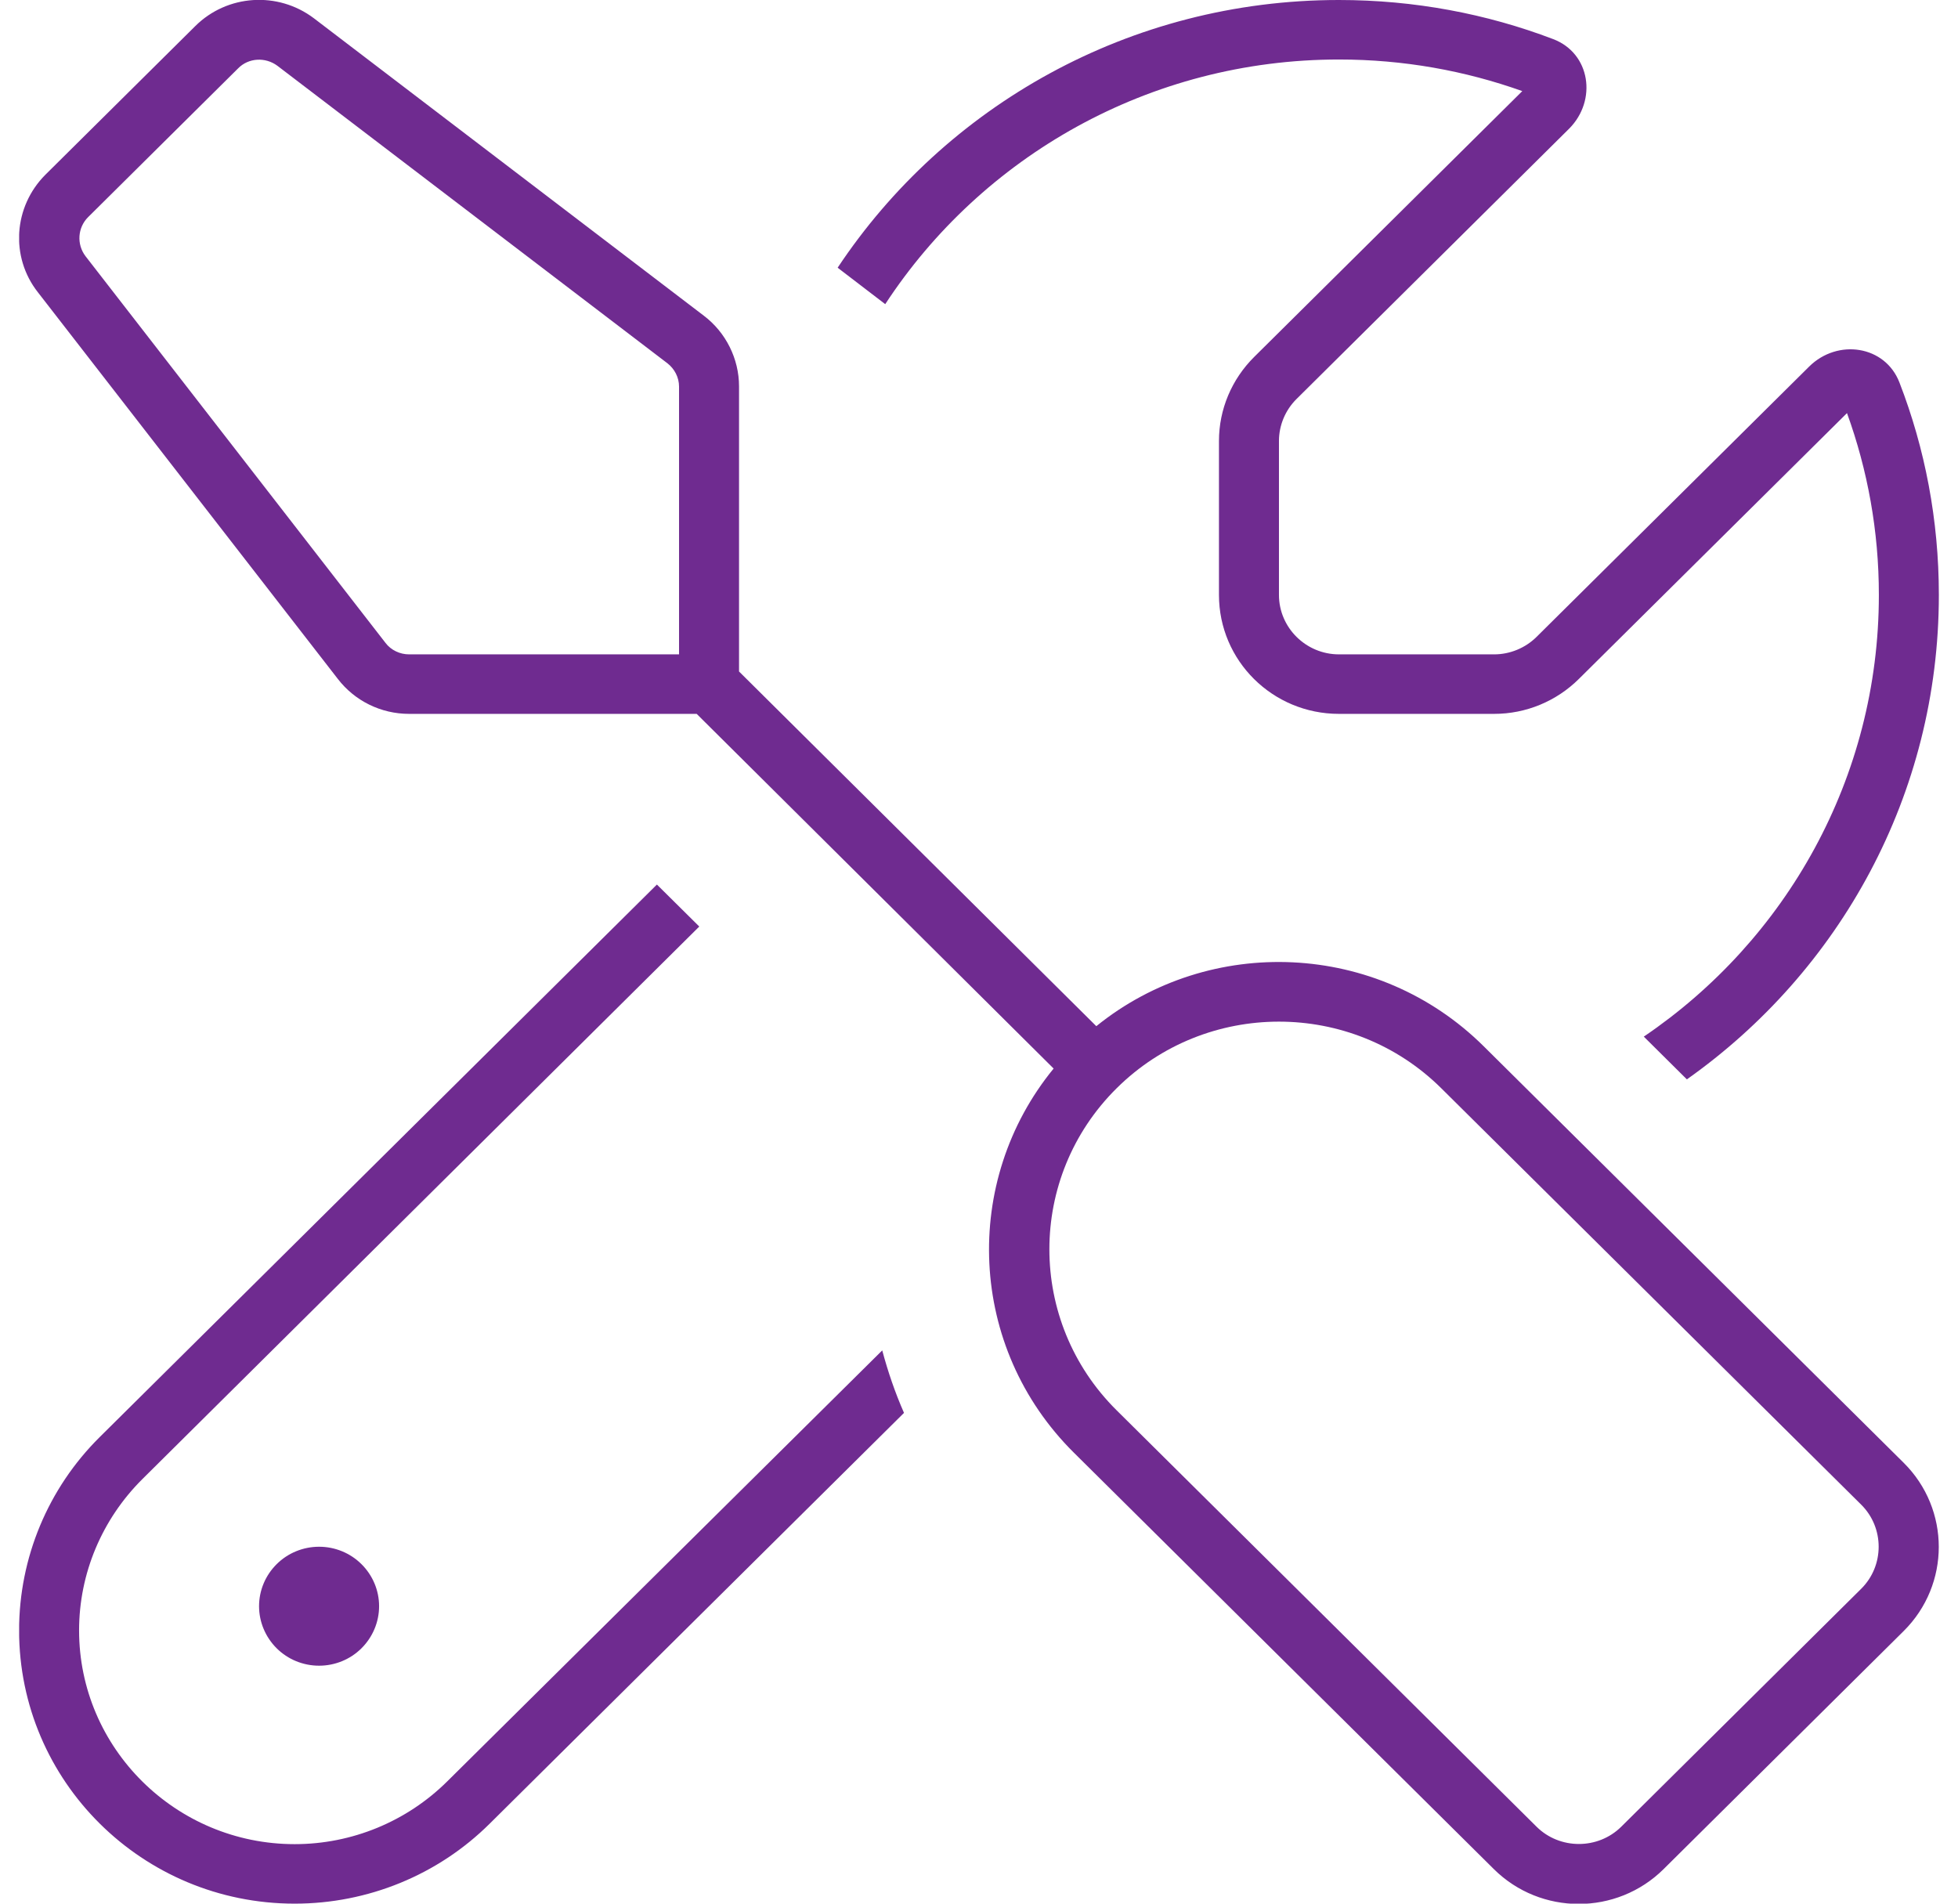 <?xml version="1.0" encoding="UTF-8"?> <svg xmlns="http://www.w3.org/2000/svg" width="36" height="35" viewBox="0 0 36 35" fill="none"><g clip-path="url(#clip0_52_2278)"><path d="M0.834 3.213L3.592 0.478C4.178 -0.103 5.108 -0.164 5.77 0.335L12.94 5.804C13.346 6.111 13.588 6.597 13.588 7.103V11.477V12.024V12.346L20.157 18.867C22.246 17.179 25.328 17.302 27.279 19.236L35 26.893C35.862 27.747 35.862 29.135 35 29.989L30.588 34.364C29.726 35.219 28.327 35.219 27.465 34.364L19.744 26.708C17.793 24.773 17.676 21.718 19.372 19.646L12.809 13.125H12.485H11.933H7.521C7.004 13.125 6.521 12.886 6.211 12.482L0.696 5.373C0.186 4.724 0.248 3.801 0.834 3.213ZM11.933 12.031H12.485V11.484V7.109C12.485 6.938 12.402 6.781 12.271 6.679L5.101 1.21C4.881 1.046 4.57 1.06 4.377 1.258L1.62 3.992C1.427 4.184 1.406 4.491 1.572 4.71L7.087 11.819C7.19 11.956 7.356 12.031 7.521 12.031H11.933ZM26.5 20.009C24.852 18.375 22.177 18.375 20.53 20.009C18.882 21.643 18.882 24.295 20.53 25.929L28.251 33.585C28.678 34.009 29.381 34.009 29.809 33.585L34.221 29.21C34.648 28.786 34.648 28.089 34.221 27.665L26.5 20.009ZM1.834 26.421L12.078 16.263L12.857 17.035L2.619 27.193C1.875 27.932 1.454 28.93 1.454 29.976C1.454 32.143 3.233 33.906 5.418 33.906C6.473 33.906 7.48 33.489 8.224 32.751L16.221 24.828C16.325 25.218 16.456 25.601 16.621 25.977L9.003 33.53C8.052 34.474 6.763 35 5.418 35C2.619 35 0.351 32.751 0.351 29.976C0.351 28.643 0.882 27.364 1.834 26.421ZM34.545 10.938C34.545 9.762 34.338 8.641 33.959 7.595L29.03 12.482C28.616 12.893 28.058 13.125 27.472 13.125H24.618C23.398 13.125 22.412 12.147 22.412 10.938V8.107C22.412 7.526 22.646 6.973 23.06 6.562L27.989 1.675C26.934 1.299 25.804 1.094 24.618 1.094C21.123 1.094 18.048 2.885 16.276 5.592L15.401 4.922C17.372 1.955 20.764 -1.59628e-05 24.618 -1.59628e-05C26.003 -1.59628e-05 27.334 0.253 28.554 0.718C29.244 0.978 29.368 1.846 28.851 2.365L23.839 7.335C23.632 7.54 23.515 7.82 23.515 8.107V10.938C23.515 11.539 24.011 12.031 24.618 12.031H27.472C27.761 12.031 28.044 11.915 28.251 11.71L33.263 6.74C33.787 6.221 34.662 6.351 34.924 7.034C35.393 8.244 35.648 9.563 35.648 10.938C35.648 14.615 33.821 17.862 31.015 19.845L30.223 19.059C32.835 17.288 34.545 14.308 34.545 10.938ZM5.867 28.438C6.159 28.438 6.44 28.553 6.646 28.758C6.853 28.963 6.97 29.241 6.97 29.531C6.97 29.821 6.853 30.099 6.646 30.305C6.44 30.51 6.159 30.625 5.867 30.625C5.574 30.625 5.293 30.51 5.087 30.305C4.88 30.099 4.763 29.821 4.763 29.531C4.763 29.241 4.88 28.963 5.087 28.758C5.293 28.553 5.574 28.438 5.867 28.438Z" fill="#6F2B90"></path></g><defs><clipPath id="clip0_52_2278"><rect width="35.297" height="35" fill="white" transform="translate(0.352)"></rect></clipPath></defs></svg> 